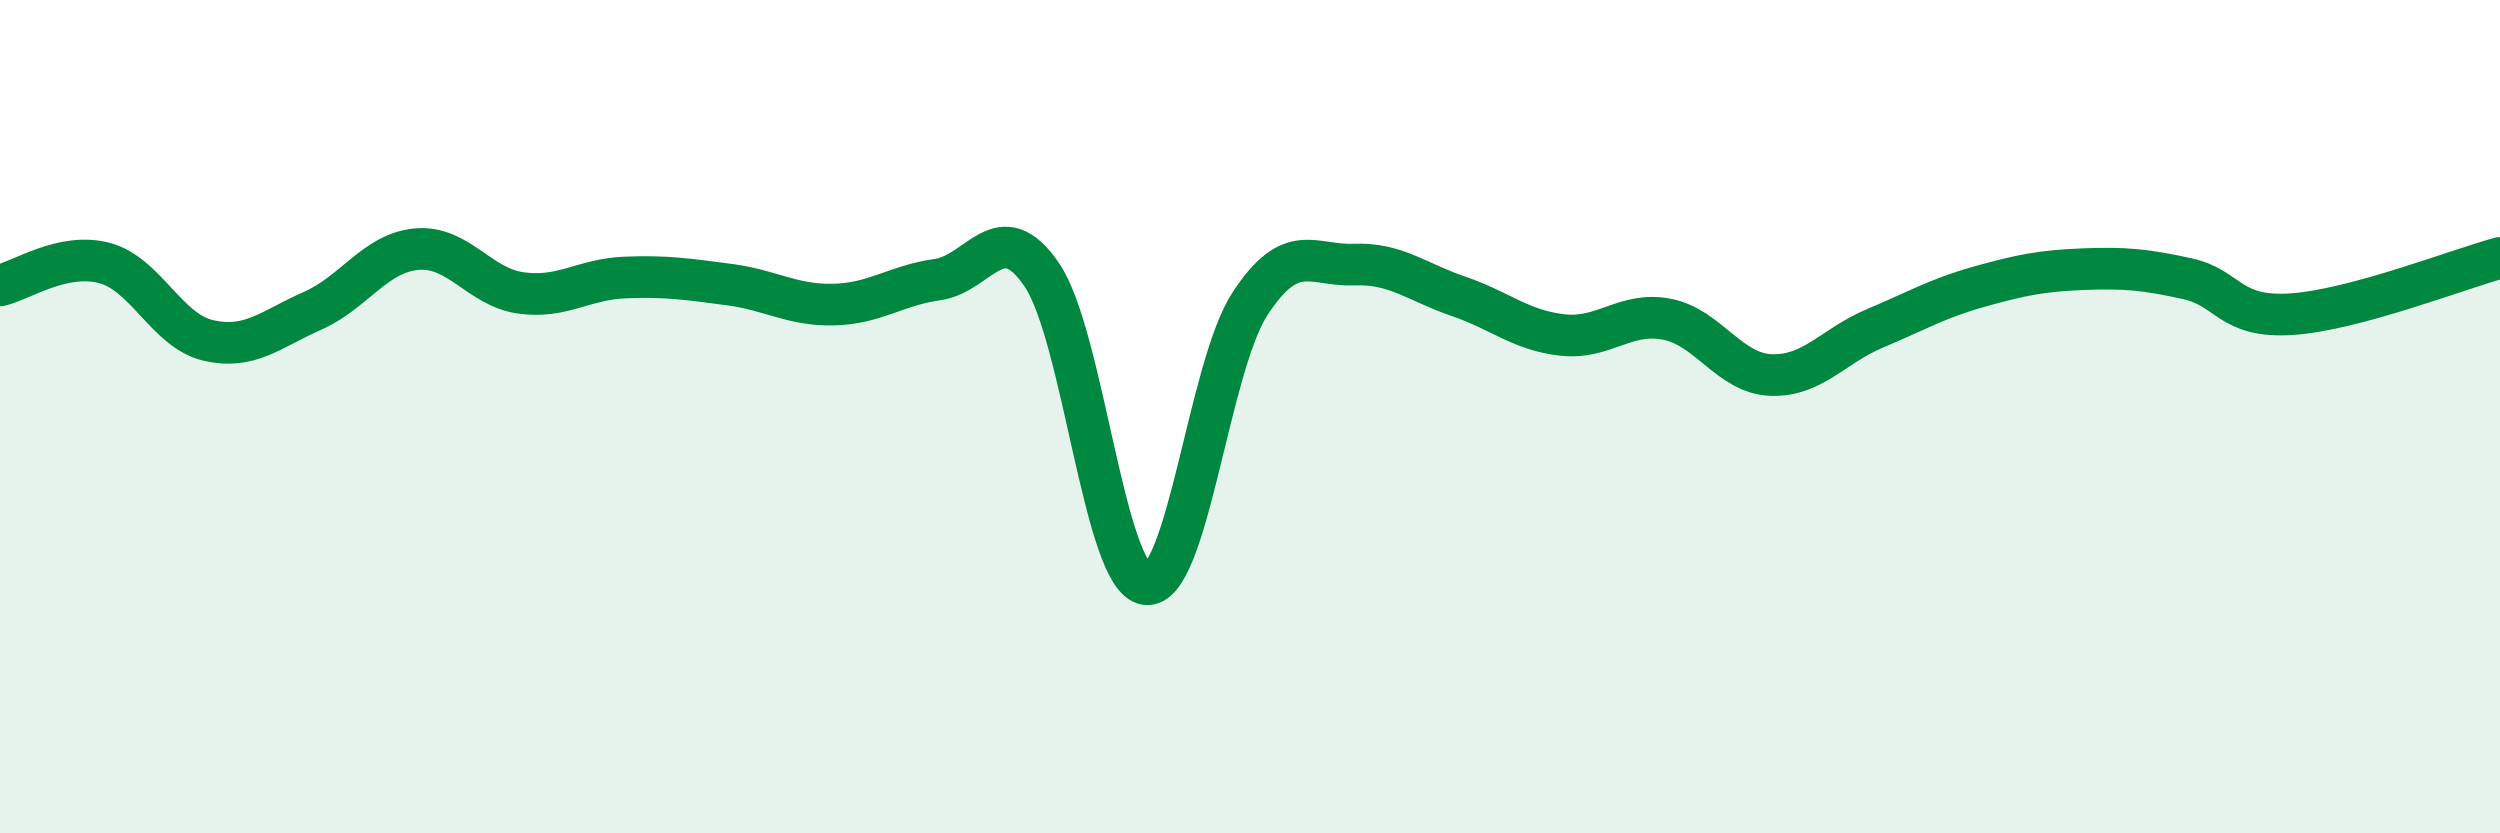 
    <svg width="60" height="20" viewBox="0 0 60 20" xmlns="http://www.w3.org/2000/svg">
      <path
        d="M 0,6.85 C 0.5,6.74 1.5,6.05 2.5,6.31 C 3.5,6.57 4,7.94 5,8.17 C 6,8.4 6.5,7.9 7.5,7.46 C 8.5,7.02 9,6.07 10,5.98 C 11,5.89 11.5,6.89 12.5,7.03 C 13.5,7.17 14,6.7 15,6.66 C 16,6.62 16.5,6.7 17.5,6.83 C 18.5,6.96 19,7.33 20,7.31 C 21,7.29 21.5,6.85 22.5,6.71 C 23.5,6.57 24,5.13 25,6.59 C 26,8.05 26.5,13.88 27.5,14.02 C 28.5,14.16 29,8.82 30,7.29 C 31,5.76 31.5,6.39 32.5,6.35 C 33.5,6.31 34,6.77 35,7.11 C 36,7.45 36.5,7.93 37.5,8.04 C 38.5,8.15 39,7.47 40,7.66 C 41,7.85 41.5,8.96 42.5,9 C 43.5,9.04 44,8.3 45,7.88 C 46,7.46 46.5,7.16 47.5,6.88 C 48.5,6.6 49,6.5 50,6.46 C 51,6.42 51.5,6.47 52.5,6.69 C 53.5,6.91 53.5,7.64 55,7.54 C 56.5,7.44 59,6.46 60,6.19L60 20L0 20Z"
        fill="#008740"
        opacity="0.1"
        stroke-linecap="round"
        stroke-linejoin="round"
      />
      <path
        d="M 0,6.85 C 0.5,6.74 1.5,6.05 2.5,6.31 C 3.5,6.57 4,7.94 5,8.17 C 6,8.4 6.5,7.9 7.5,7.46 C 8.5,7.02 9,6.07 10,5.98 C 11,5.89 11.5,6.89 12.5,7.03 C 13.5,7.17 14,6.7 15,6.66 C 16,6.62 16.5,6.7 17.5,6.83 C 18.5,6.96 19,7.33 20,7.31 C 21,7.29 21.5,6.85 22.5,6.71 C 23.5,6.57 24,5.13 25,6.59 C 26,8.05 26.5,13.88 27.5,14.02 C 28.5,14.16 29,8.82 30,7.29 C 31,5.76 31.5,6.39 32.5,6.35 C 33.5,6.31 34,6.77 35,7.11 C 36,7.45 36.5,7.93 37.5,8.04 C 38.5,8.15 39,7.47 40,7.66 C 41,7.85 41.5,8.96 42.5,9 C 43.5,9.04 44,8.3 45,7.88 C 46,7.46 46.5,7.16 47.5,6.88 C 48.5,6.6 49,6.5 50,6.46 C 51,6.42 51.5,6.47 52.5,6.69 C 53.5,6.91 53.5,7.64 55,7.54 C 56.5,7.44 59,6.46 60,6.19"
        stroke="#008740"
        stroke-width="1"
        fill="none"
        stroke-linecap="round"
        stroke-linejoin="round"
      />
    </svg>
  